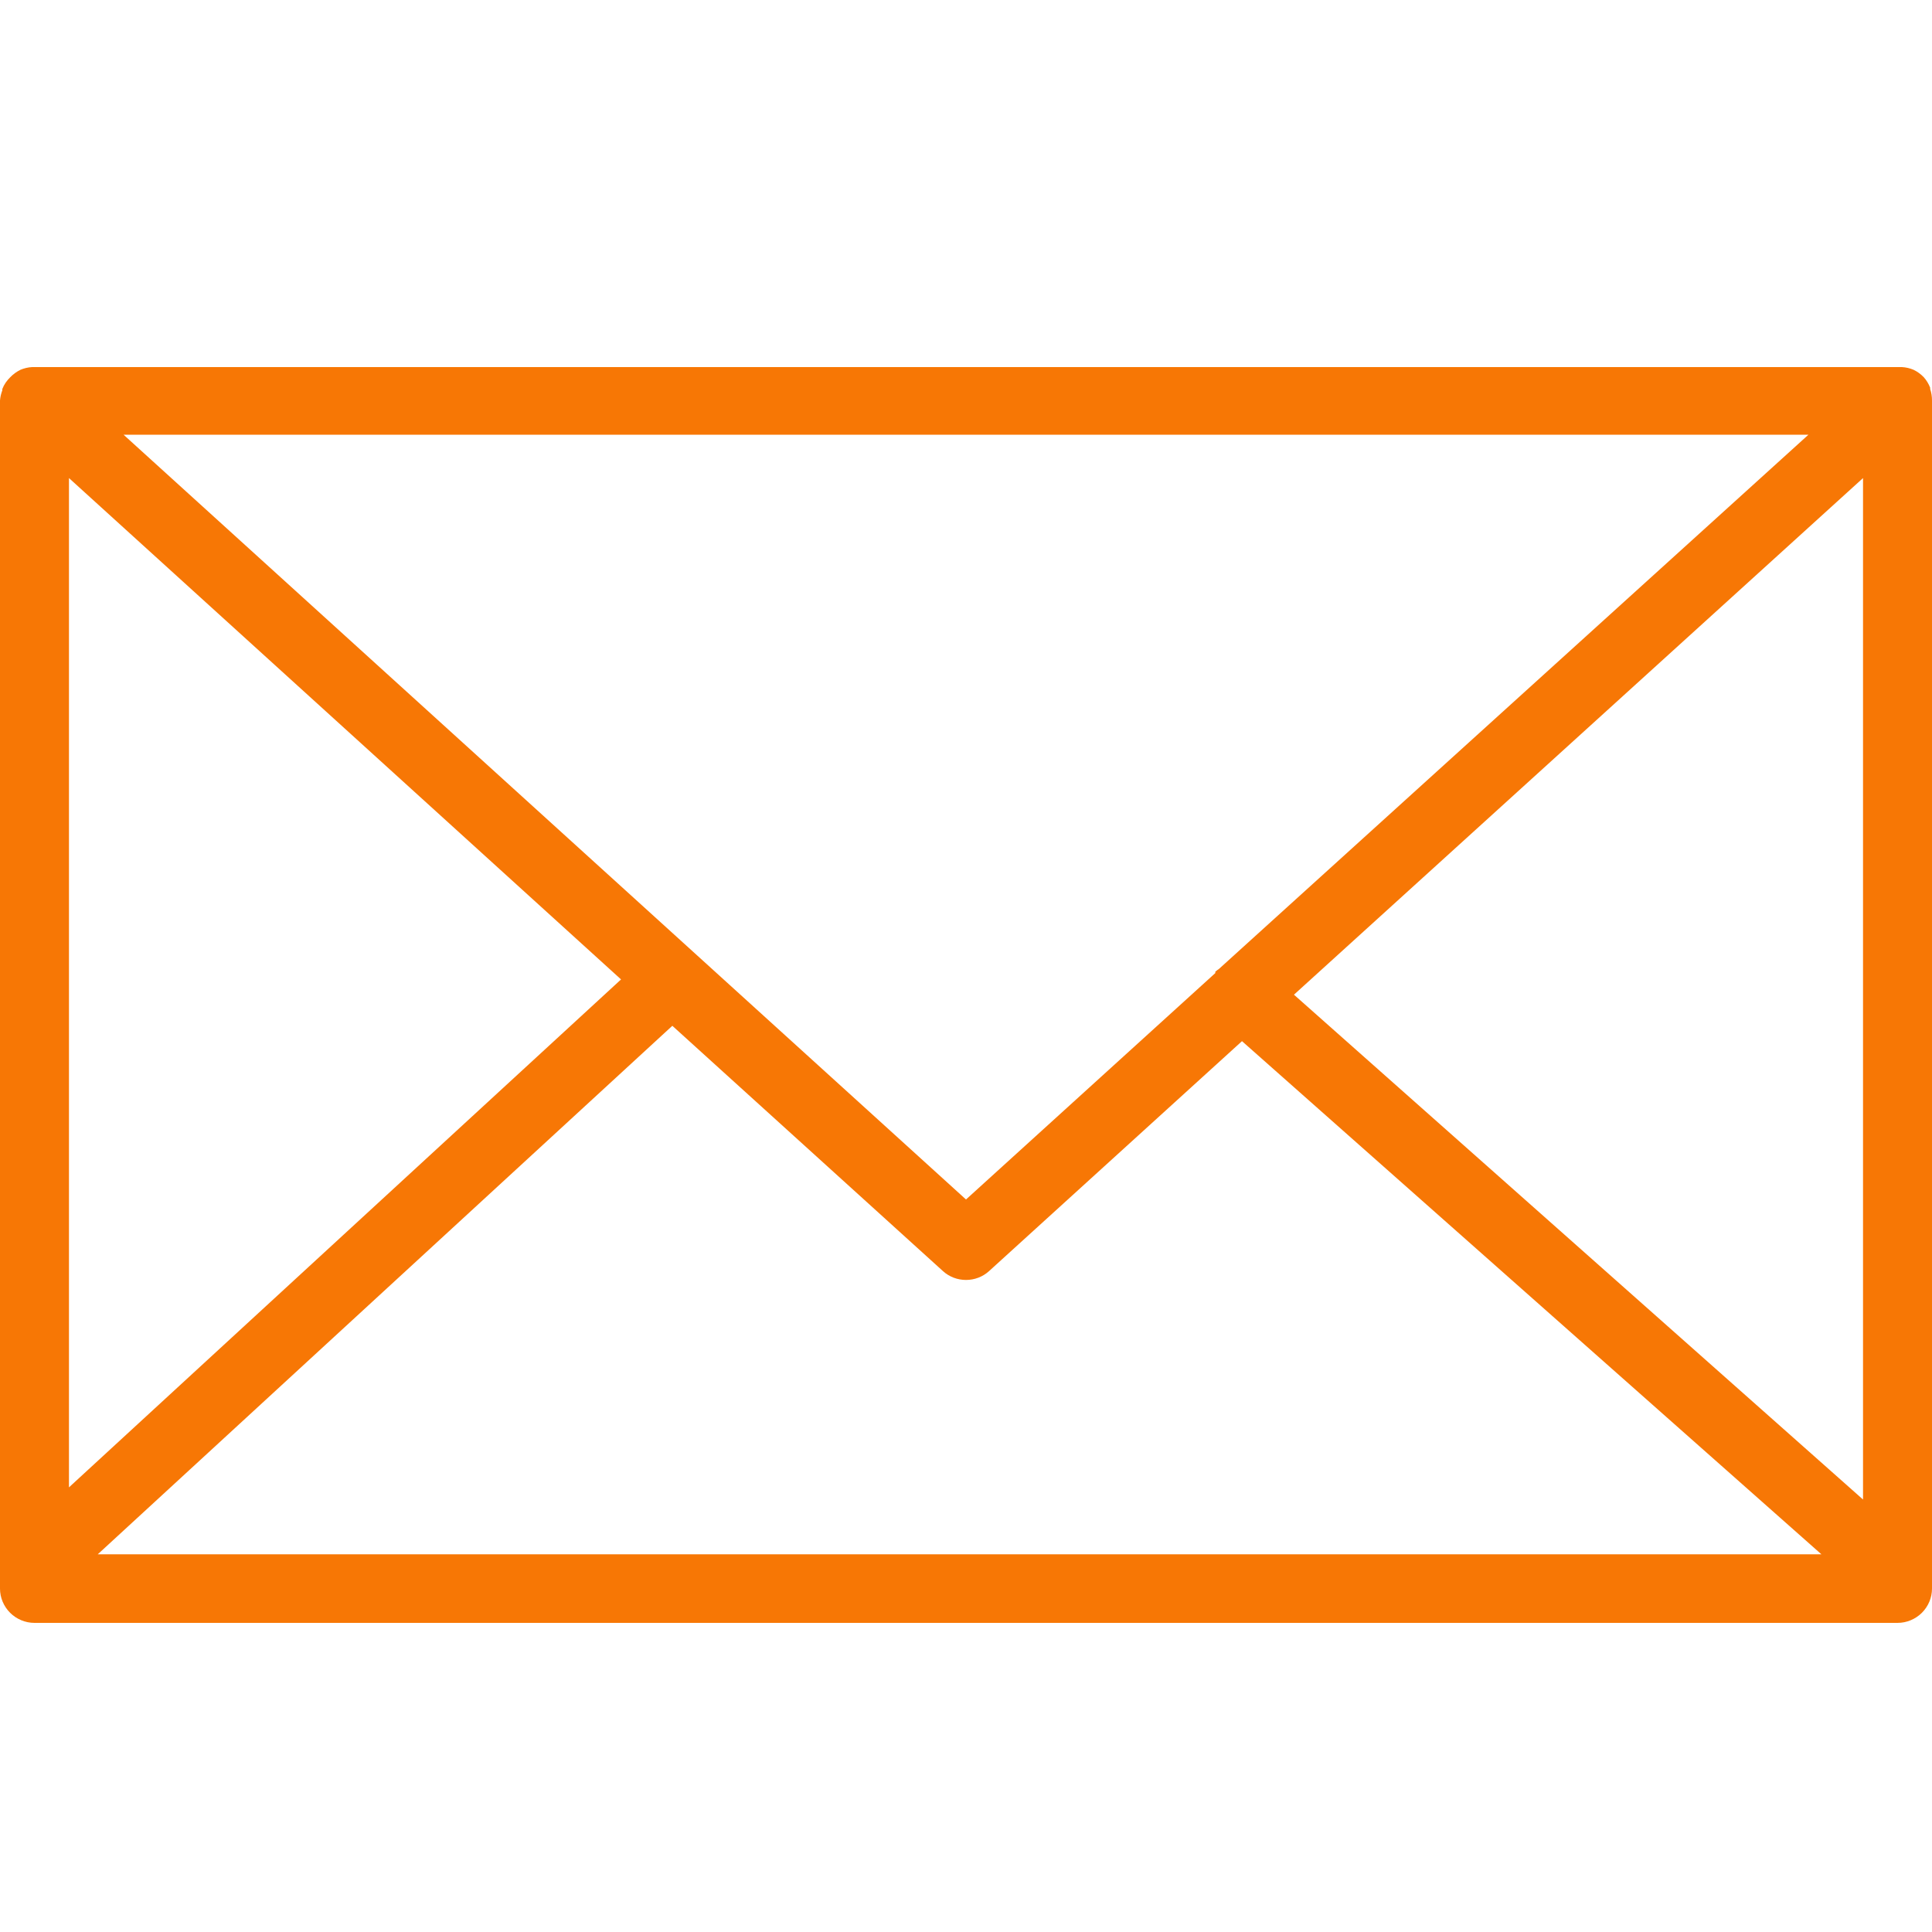 <svg width="20" height="20" viewBox="0 0 20 20" fill="none" xmlns="http://www.w3.org/2000/svg">
<path d="M19.981 4.027V4.013C19.965 3.973 19.943 3.936 19.914 3.904C19.884 3.873 19.849 3.847 19.809 3.828C19.771 3.812 19.73 3.802 19.688 3.8H0.333C0.291 3.802 0.25 3.812 0.212 3.828C0.173 3.847 0.137 3.873 0.107 3.904C0.071 3.939 0.042 3.98 0.024 4.027V4.041C0.011 4.074 0.003 4.109 0 4.145V16.445C0 16.539 0.038 16.629 0.105 16.696C0.172 16.762 0.262 16.8 0.357 16.8H19.643C19.738 16.8 19.828 16.762 19.895 16.696C19.962 16.629 20 16.539 20 16.445V4.145C20 4.105 19.994 4.065 19.981 4.027ZM19.286 15.523L13.395 10.297L19.286 4.949V15.523ZM0.714 4.949L6.429 10.139L0.714 15.397V4.949ZM12.619 10.03C12.606 10.039 12.593 10.048 12.581 10.059V10.073L10 12.417L1.279 4.5H18.721L12.619 10.03ZM6.96 10.619L9.762 13.159C9.827 13.218 9.912 13.25 10 13.25C10.088 13.25 10.173 13.218 10.238 13.159L12.857 10.778L18.855 16.09H1.012L6.96 10.619Z" fill="#F77705"/>
</svg>
